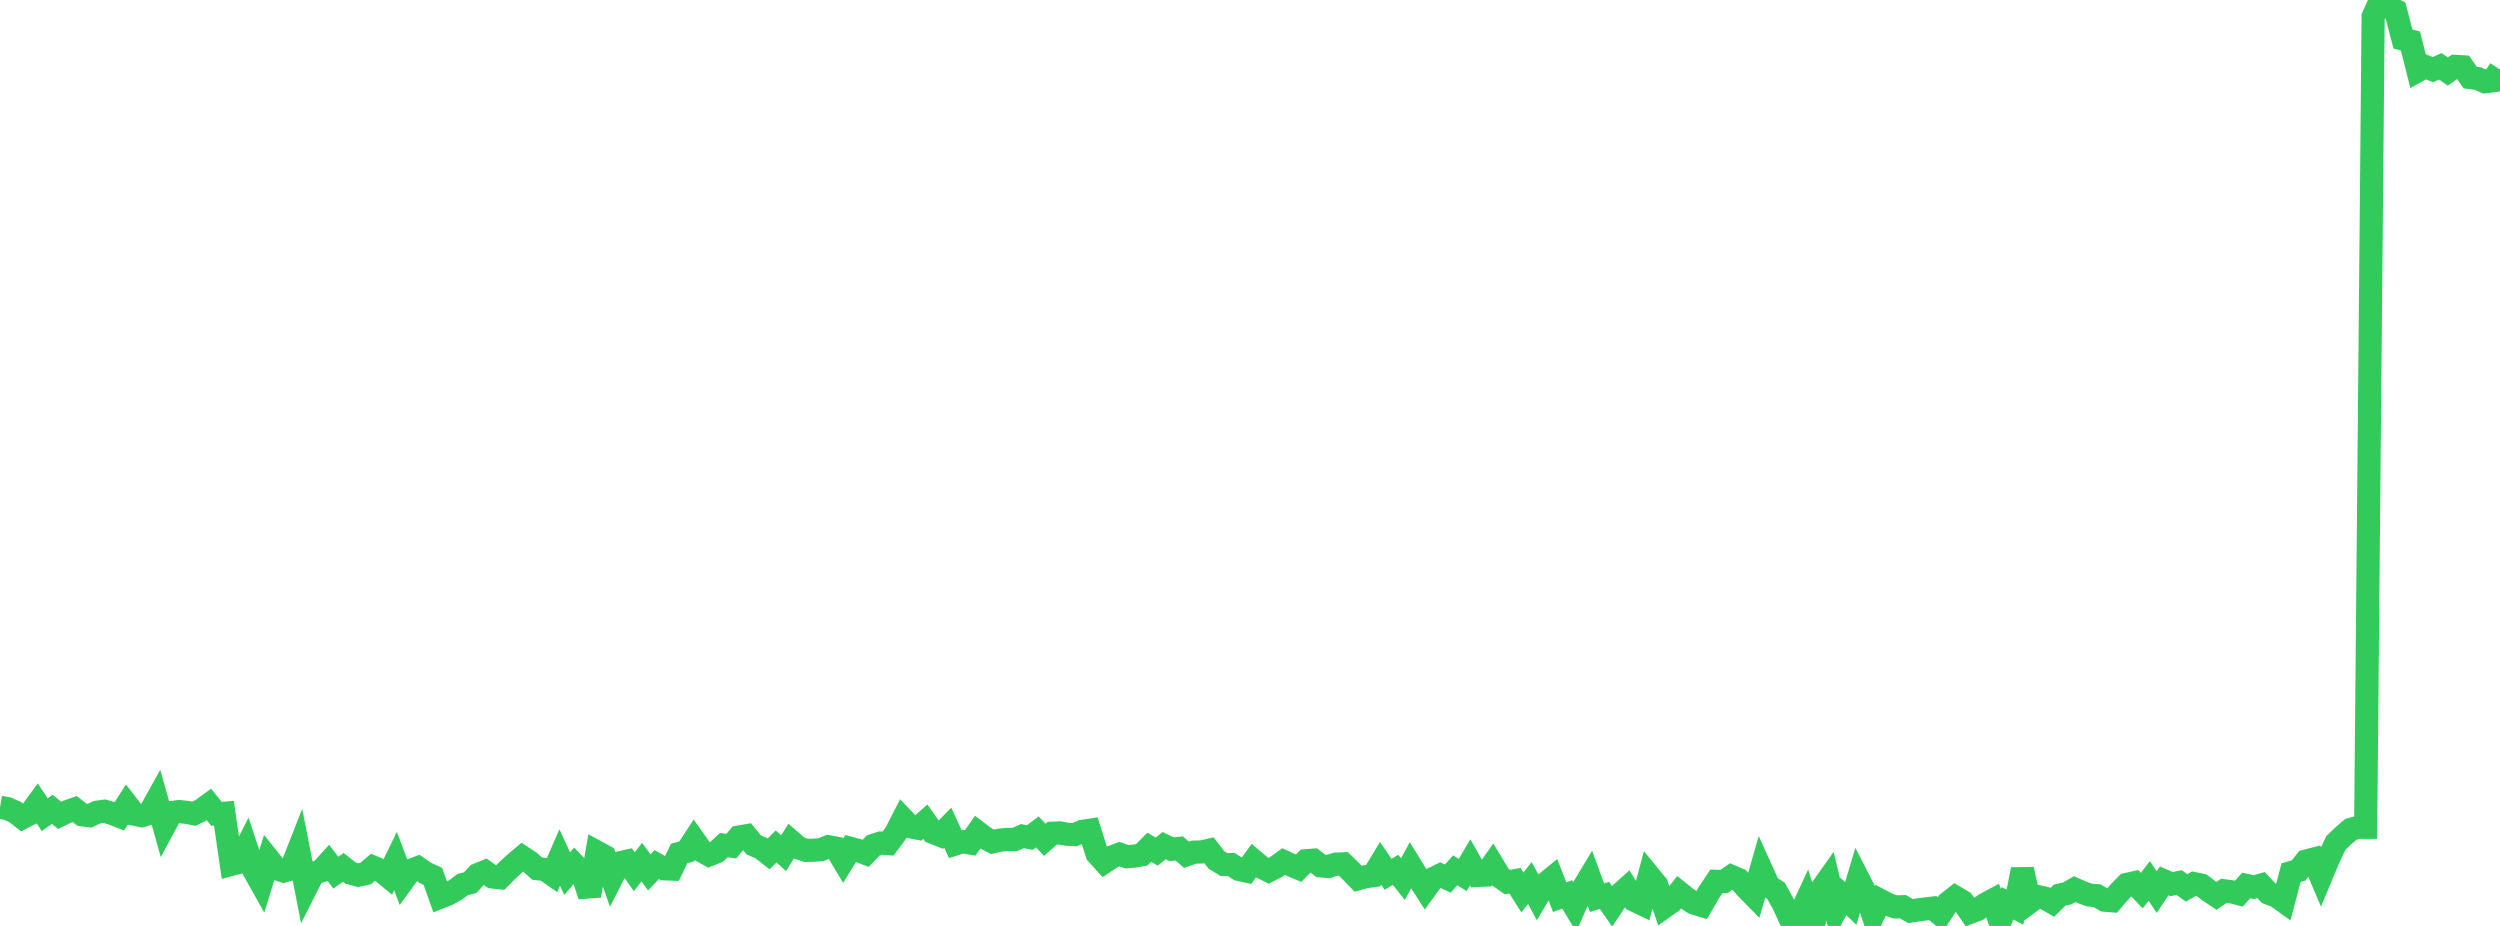 <?xml version="1.0" standalone="no"?>
<!DOCTYPE svg PUBLIC "-//W3C//DTD SVG 1.1//EN" "http://www.w3.org/Graphics/SVG/1.1/DTD/svg11.dtd">

<svg width="135" height="50" viewBox="0 0 135 50" preserveAspectRatio="none" 
  xmlns="http://www.w3.org/2000/svg"
  xmlns:xlink="http://www.w3.org/1999/xlink">


<polyline points="0.0, 43.596 0.403, 43.665 0.806, 43.847 1.209, 44.158 1.612, 43.95 2.015, 43.394 2.418, 43.996 2.821, 43.705 3.224, 44.029 3.627, 43.832 4.03, 43.688 4.433, 43.998 4.836, 44.049 5.239, 43.859 5.642, 43.804 6.045, 43.923 6.448, 44.079 6.851, 43.445 7.254, 43.965 7.657, 44.047 8.06, 43.92 8.463, 43.196 8.866, 44.626 9.269, 43.875 9.672, 43.825 10.075, 43.865 10.478, 43.942 10.881, 43.738 11.284, 43.444 11.687, 43.946 12.09, 43.916 12.493, 46.677 12.896, 46.569 13.299, 45.774 13.701, 46.989 14.104, 47.706 14.507, 46.397 14.91, 46.901 15.313, 47.037 15.716, 46.924 16.119, 45.897 16.522, 47.954 16.925, 47.161 17.328, 47.036 17.731, 46.593 18.134, 47.123 18.537, 46.839 18.94, 47.149 19.343, 47.261 19.746, 47.171 20.149, 46.826 20.552, 46.995 20.955, 47.327 21.358, 46.498 21.761, 47.565 22.164, 47.01 22.567, 46.857 22.97, 47.136 23.373, 47.321 23.776, 48.448 24.179, 48.289 24.582, 48.068 24.985, 47.766 25.388, 47.665 25.791, 47.232 26.194, 47.068 26.597, 47.357 27.0, 47.4 27.403, 46.995 27.806, 46.623 28.209, 46.286 28.612, 46.553 29.015, 46.909 29.418, 46.951 29.821, 47.229 30.224, 46.306 30.627, 47.179 31.03, 46.703 31.433, 47.133 31.836, 48.369 32.239, 46.015 32.642, 46.233 33.045, 47.382 33.448, 46.595 33.851, 46.505 34.254, 47.074 34.657, 46.553 35.06, 47.109 35.463, 46.688 35.866, 46.916 36.269, 46.931 36.672, 46.09 37.075, 45.977 37.478, 45.364 37.881, 45.937 38.284, 46.164 38.687, 46.006 39.09, 45.638 39.493, 45.691 39.896, 45.201 40.299, 45.131 40.701, 45.625 41.104, 45.799 41.507, 46.111 41.91, 45.706 42.313, 46.073 42.716, 45.43 43.119, 45.78 43.522, 45.919 43.925, 45.913 44.328, 45.882 44.731, 45.721 45.134, 45.797 45.537, 46.472 45.94, 45.816 46.343, 45.924 46.746, 46.081 47.149, 45.657 47.552, 45.524 47.955, 45.553 48.358, 45.013 48.761, 44.226 49.164, 44.649 49.567, 44.725 49.97, 44.371 50.373, 44.946 50.776, 45.106 51.179, 44.697 51.582, 45.576 51.985, 45.449 52.388, 45.522 52.791, 44.942 53.194, 45.248 53.597, 45.46 54.0, 45.366 54.403, 45.331 54.806, 45.33 55.209, 45.15 55.612, 45.227 56.015, 44.923 56.418, 45.351 56.821, 44.994 57.224, 44.978 57.627, 45.049 58.03, 45.071 58.433, 44.896 58.836, 44.835 59.239, 46.106 59.642, 46.549 60.045, 46.28 60.448, 46.123 60.851, 46.265 61.254, 46.229 61.657, 46.158 62.06, 45.75 62.463, 45.988 62.866, 45.662 63.269, 45.859 63.672, 45.814 64.075, 46.158 64.478, 46.015 64.881, 46.006 65.284, 45.915 65.687, 46.437 66.09, 46.681 66.493, 46.686 66.896, 46.946 67.299, 47.035 67.701, 46.481 68.104, 46.821 68.507, 47.022 68.91, 46.817 69.313, 46.525 69.716, 46.713 70.119, 46.884 70.522, 46.48 70.925, 46.448 71.328, 46.76 71.731, 46.793 72.134, 46.663 72.537, 46.647 72.94, 47.038 73.343, 47.452 73.746, 47.342 74.149, 47.287 74.552, 46.621 74.955, 47.211 75.358, 46.972 75.761, 47.473 76.164, 46.726 76.567, 47.379 76.97, 48.008 77.373, 47.453 77.776, 47.256 78.179, 47.444 78.582, 46.997 78.985, 47.249 79.388, 46.567 79.791, 47.274 80.194, 47.256 80.597, 46.688 81.0, 47.349 81.403, 47.63 81.806, 47.557 82.209, 48.191 82.612, 47.682 83.015, 48.426 83.418, 47.743 83.821, 47.414 84.224, 48.448 84.627, 48.296 85.03, 48.965 85.433, 48.05 85.836, 47.379 86.239, 48.476 86.642, 48.352 87.045, 48.928 87.448, 48.324 87.851, 47.961 88.254, 48.614 88.657, 48.807 89.06, 47.3 89.463, 47.792 89.866, 48.978 90.269, 48.693 90.672, 48.186 91.075, 48.511 91.478, 48.771 91.881, 48.892 92.284, 48.191 92.687, 47.591 93.09, 47.605 93.493, 47.326 93.896, 47.497 94.299, 47.95 94.701, 48.36 95.104, 46.952 95.507, 47.84 95.91, 48.111 96.313, 48.844 96.716, 49.714 97.119, 49.559 97.522, 48.692 97.925, 50.0 98.328, 48.052 98.731, 47.484 99.134, 49.154 99.537, 48.405 99.94, 48.788 100.343, 47.45 100.746, 48.236 101.149, 49.435 101.552, 48.628 101.955, 48.839 102.358, 48.976 102.761, 48.962 103.164, 49.197 103.567, 49.135 103.97, 49.083 104.373, 49.036 104.776, 49.374 105.179, 48.764 105.582, 48.444 105.985, 48.683 106.388, 49.265 106.791, 49.112 107.194, 48.835 107.597, 48.617 108.0, 49.768 108.403, 48.778 108.806, 48.992 109.209, 46.952 109.612, 48.709 110.015, 48.412 110.418, 48.497 110.821, 48.729 111.224, 48.334 111.627, 48.245 112.03, 48.014 112.433, 48.19 112.836, 48.335 113.239, 48.367 113.642, 48.608 114.045, 48.641 114.448, 48.167 114.851, 47.759 115.254, 47.669 115.657, 48.094 116.06, 47.569 116.463, 48.172 116.866, 47.568 117.269, 47.742 117.672, 47.656 118.075, 47.945 118.478, 47.715 118.881, 47.796 119.284, 48.107 119.687, 48.377 120.09, 48.101 120.493, 48.154 120.896, 48.259 121.299, 47.814 121.701, 47.905 122.104, 47.794 122.507, 48.234 122.91, 48.377 123.313, 48.666 123.716, 47.122 124.119, 47.01 124.522, 46.499 124.925, 46.395 125.328, 47.347 125.731, 46.38 126.134, 45.523 126.537, 45.137 126.94, 44.788 127.343, 44.675 127.746, 44.674 128.149, 0.892 128.552, 0.0 128.955, 0.382 129.358, 0.572 129.761, 2.111 130.164, 2.213 130.567, 3.816 130.97, 3.594 131.373, 3.762 131.776, 3.581 132.179, 3.863 132.582, 3.584 132.985, 3.607 133.388, 4.188 133.791, 4.241 134.194, 4.413 134.597, 4.364 135.0, 3.757" fill="none" stroke="#32ca5b" stroke-width="1.25"/>

</svg>
